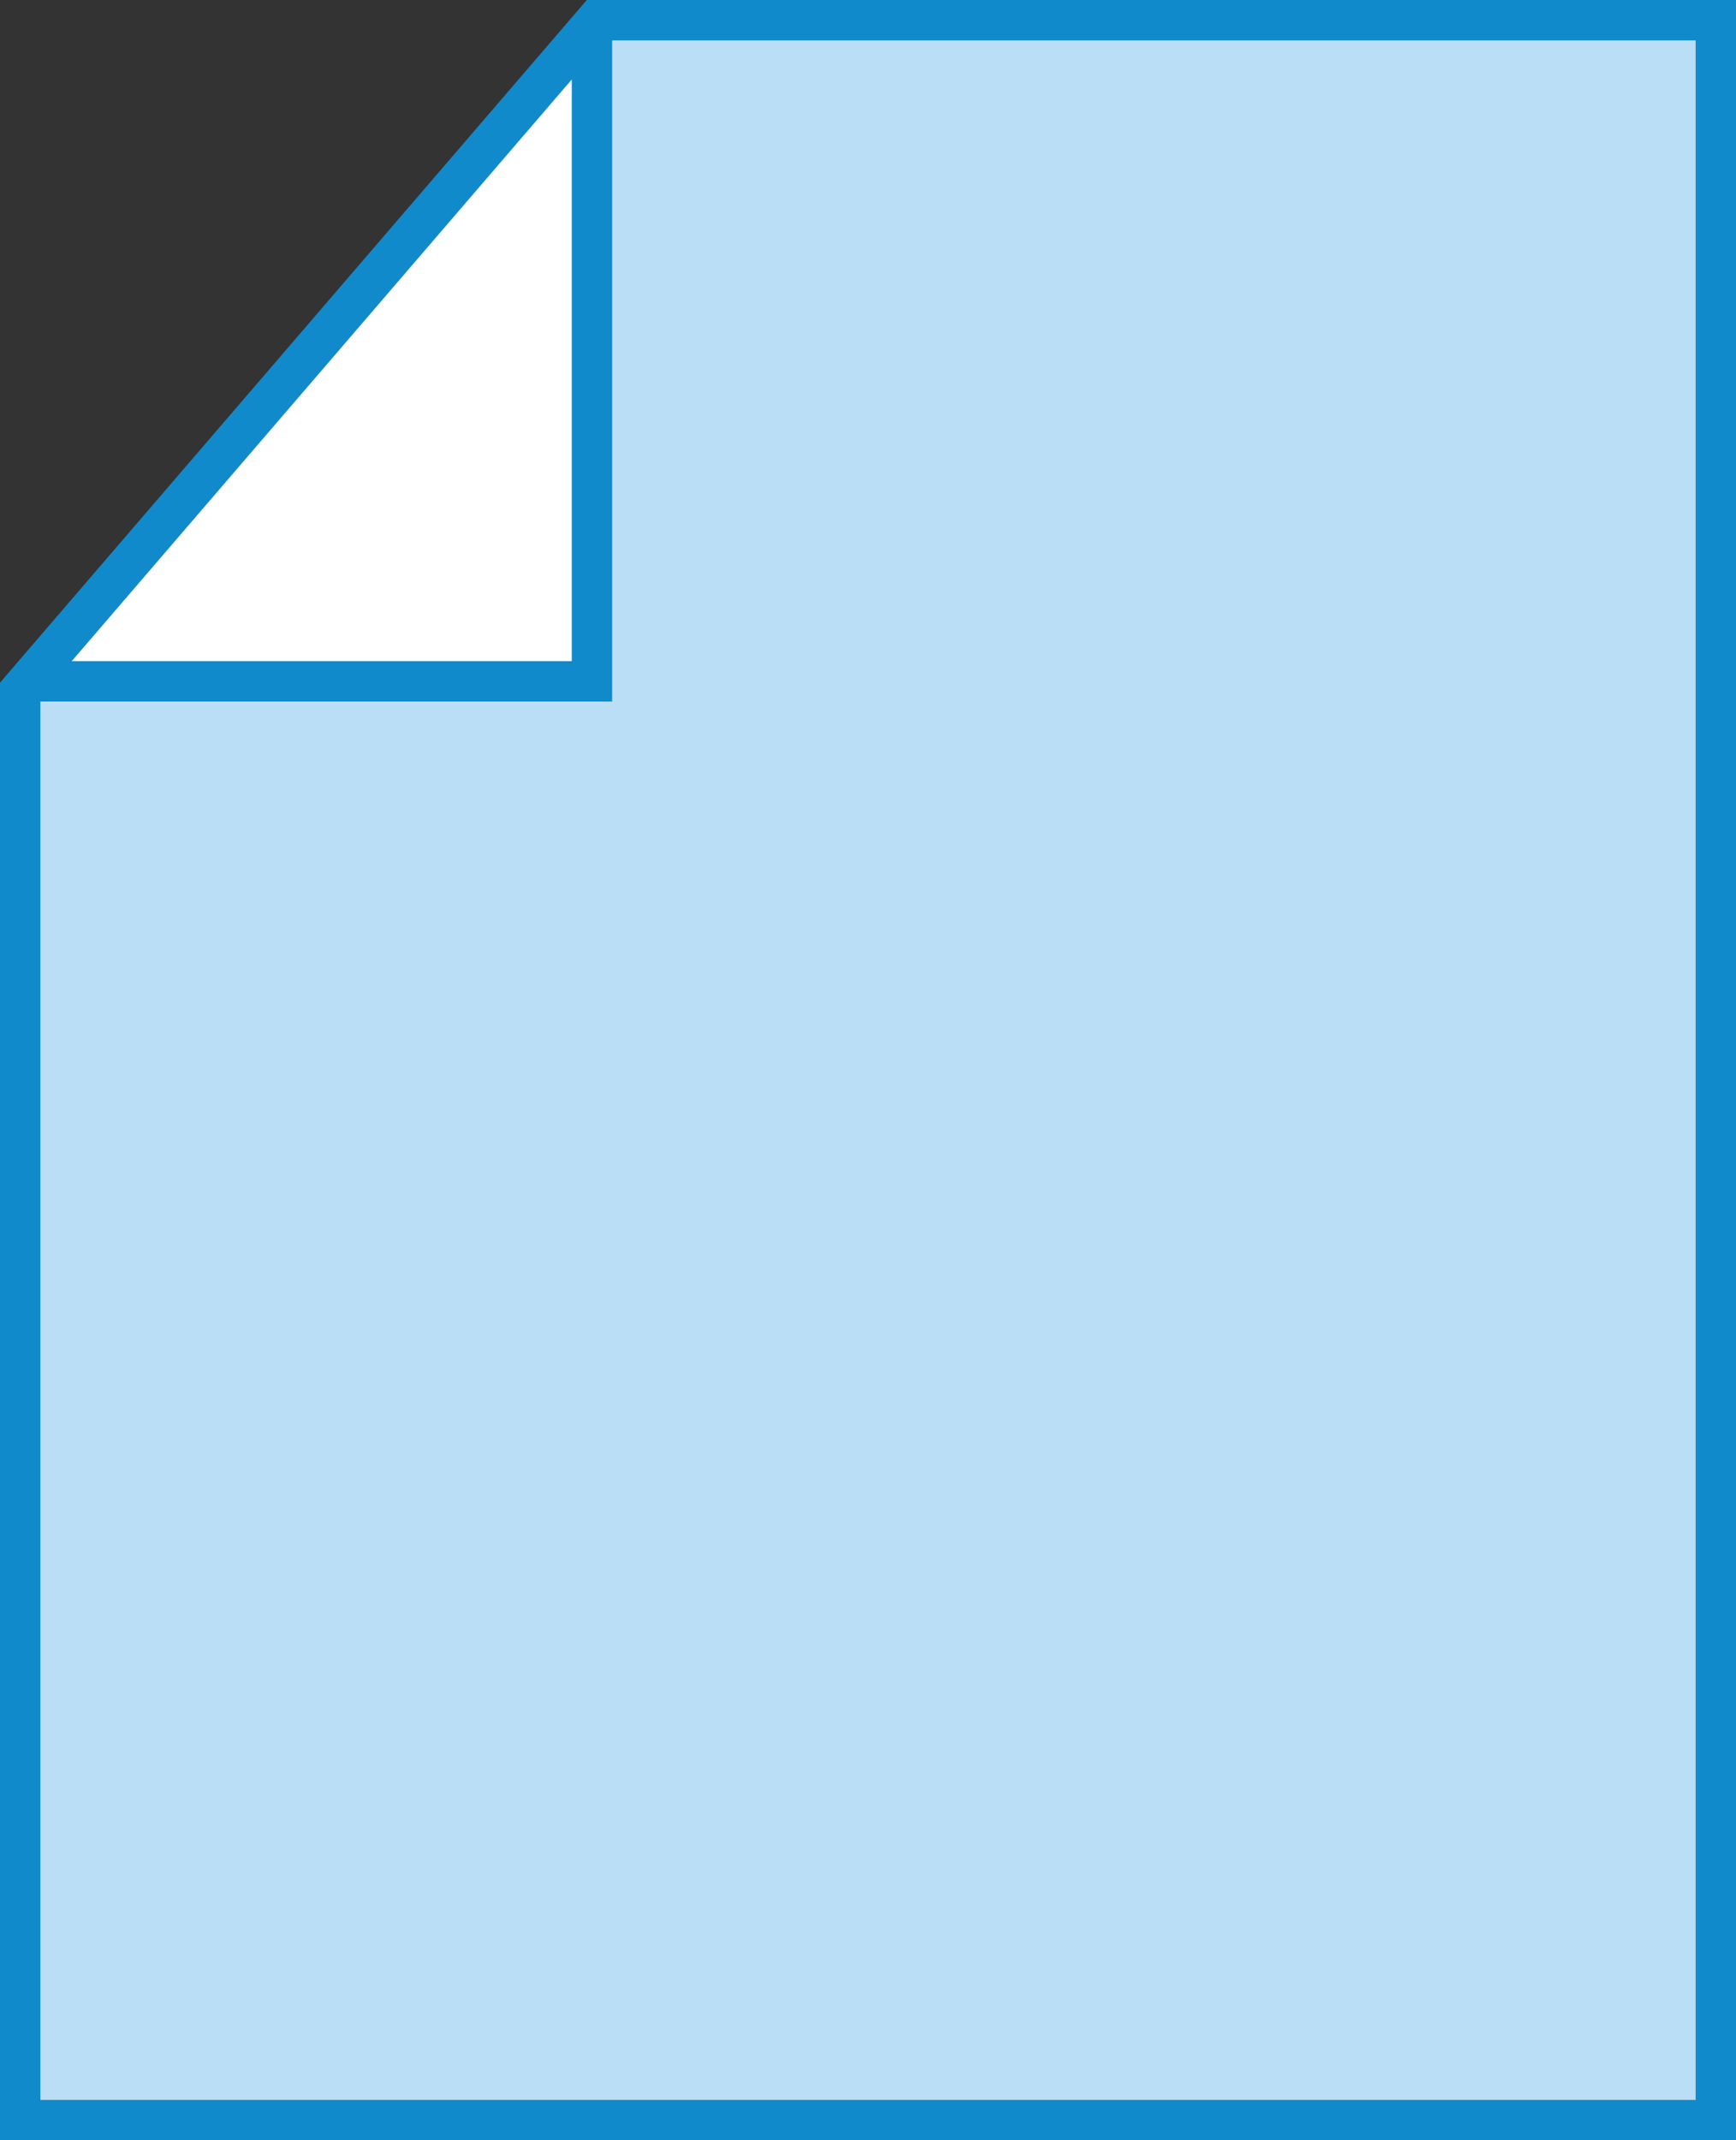 <?xml version="1.0" encoding="UTF-8"?>
<svg width="43px" height="53px" viewBox="0 0 43 53" version="1.1" xmlns="http://www.w3.org/2000/svg" xmlns:xlink="http://www.w3.org/1999/xlink">
    <rect x="0" y="0" width="43" height="53" fill="#333333" stroke="none"/>
    <!-- Generator: Sketch 51.3 (57544) - http://www.bohemiancoding.com/sketch -->
    <title>Group 13</title>
    <desc>Created with Sketch.</desc>
    <defs></defs>
    <g id="COMPS" stroke="none" stroke-width="1" fill="none" fill-rule="evenodd">
        <g id="rec_home-copy-135" transform="translate(-514, -2967)" stroke="#118ACB">
            <g id="Group-13" transform="translate(514, 2967)">
                <path d="M14.944,0.5 L0.5,17.116 L0.5,52.5 L42.5,52.5 L42.5,0.5 L14.944,0.5 Z" id="Combined-Shape" fill="#BADEF5"></path>
                <polygon id="Path-10" fill="#FFFFFF" fill-rule="nonzero" points="0.688 16.872 14.662 16.872 14.662 0.62"></polygon>
            </g>
        </g>
    </g>
</svg>